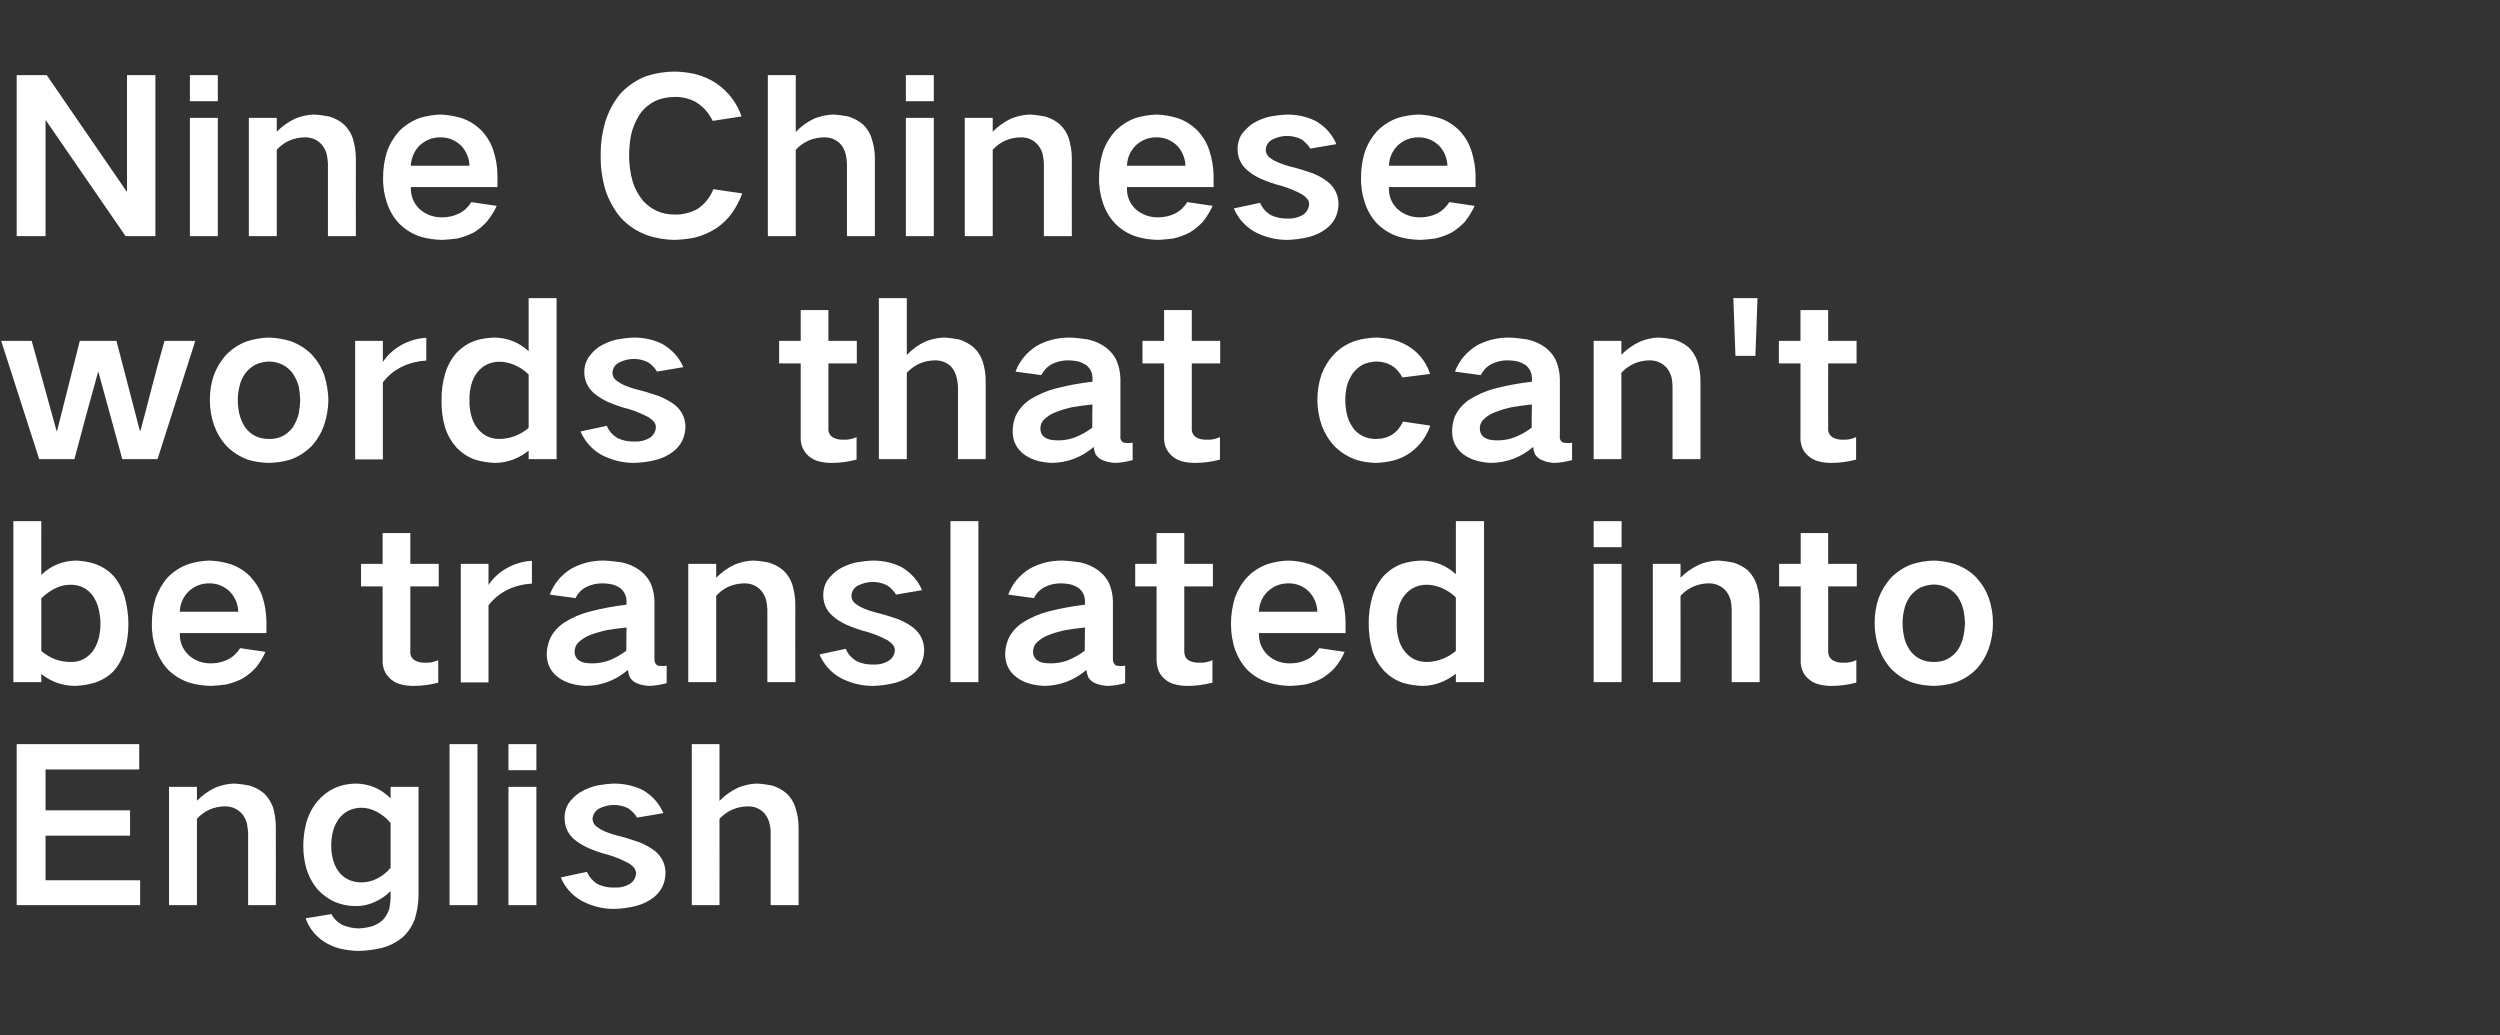 <?xml version="1.0" standalone="no"?>
<!DOCTYPE svg PUBLIC "-//W3C//DTD SVG 1.1//EN" "http://www.w3.org/Graphics/SVG/1.1/DTD/svg11.dtd">
<svg xmlns="http://www.w3.org/2000/svg" version="1.1" width="1065px" height="441px" viewBox="0 -32 1065 441" style="top:-32px">
  <rect x="0" y="-32" width="1065" height="441" fill="#333333" stroke="none"/>
  <desc>Nine Chinese words that can't be translated into English</desc>
  <defs/>
  <g id="Polygon20714">
    <path d="M 7.1 285 L 7.1 353.6 L 59.7 353.6 L 59.7 343 L 19.4 343 L 19.4 324 L 55.4 324 L 55.4 313.2 L 19.4 313.2 L 19.4 295.8 L 59.3 295.8 L 59.3 285 L 7.1 285 Z M 72 303.2 L 72 353.6 L 83.9 353.6 C 83.9 353.6 83.88 316.77 83.9 316.8 C 87.1 313.3 91.1 311.6 95.8 311.5 C 98.8 311.5 101.3 312.6 103.3 314.9 C 104.2 316.1 104.8 317.4 105.2 318.8 C 105.4 320.1 105.6 321.4 105.7 322.6 C 105.66 322.62 105.7 353.6 105.7 353.6 L 117.5 353.6 C 117.5 353.6 117.54 320.28 117.5 320.3 C 117.5 317.5 117.1 314.7 116.3 311.9 C 115.4 309.6 114.2 307.6 112.5 306 C 110.6 304.4 108.5 303.3 106.1 302.6 C 103.9 302.2 101.8 301.9 99.6 301.8 C 96.9 301.9 94.3 302.5 91.8 303.5 C 88.8 304.9 86.2 306.8 83.9 309.1 C 83.88 309.12 83.9 303.2 83.9 303.2 L 72 303.2 Z M 130.4 318.8 C 129.6 322 129.2 325.1 129.2 328.3 C 129.2 331.5 129.6 334.6 130.4 337.6 C 131.4 341.1 133 344.1 135.2 346.8 C 137.3 349.1 139.8 350.9 142.6 352.2 C 145.5 353.4 148.5 354 151.6 354 C 154.5 354 157.2 353.4 159.7 352.2 C 162.2 351.1 164.4 349.6 166.4 347.6 C 166.4 347.6 166.4 350.8 166.4 350.8 C 166.3 352.3 166.1 353.8 165.8 355.3 C 165.2 357 164.4 358.5 163.2 359.8 C 161.9 361 160.4 361.9 158.8 362.5 C 156.8 363.1 154.9 363.4 152.9 363.5 C 150.3 363.5 147.9 362.9 145.6 361.9 C 143.7 360.8 142.2 359.4 141.2 357.4 C 141.2 357.4 130.2 359.2 130.2 359.2 C 131.7 363.4 134.3 366.7 138.1 369.2 C 140.2 370.5 142.4 371.5 144.8 372.1 C 147.3 372.7 149.9 373 152.5 373.1 C 155.8 373 159 372.7 162.3 371.9 C 165.7 371.1 168.8 369.5 171.5 367.3 C 173.9 365.1 175.6 362.5 176.7 359.5 C 177.7 356.2 178.3 352.7 178.3 349.3 C 178.29 349.26 178.3 303.2 178.3 303.2 L 166.4 303.2 C 166.4 303.2 166.41 308.13 166.4 308.1 C 162.2 303.9 157.1 301.8 151.2 301.8 C 144.7 302 139.3 304.5 135.1 309.5 C 132.9 312.2 131.3 315.4 130.4 318.8 C 130.4 318.8 130.4 318.8 130.4 318.8 Z M 160.4 342.4 C 158.3 343.4 156.2 343.9 154 343.9 C 150.4 343.9 147.4 342.7 145 340.2 C 143.7 338.7 142.7 337 142.1 335 C 141.4 332.9 141.1 330.6 141.1 328.3 C 141.1 326.4 141.3 324.6 141.7 322.8 C 142.1 320.7 143 318.8 144.2 317 C 146.6 313.8 149.9 312.1 154 312.1 C 156.2 312.1 158.3 312.7 160.3 313.7 C 162.6 314.9 164.7 316.5 166.4 318.6 C 166.4 318.6 166.4 337.7 166.4 337.7 C 164.7 339.7 162.7 341.3 160.4 342.4 C 160.4 342.4 160.4 342.4 160.4 342.4 Z M 191.5 285 L 191.5 353.6 L 203.4 353.6 L 203.4 285 L 191.5 285 Z M 216.6 303.2 L 216.6 353.6 L 228.5 353.6 L 228.5 303.2 L 216.6 303.2 Z M 216.6 285 L 216.6 296.1 L 228.5 296.1 L 228.5 285 L 216.6 285 Z M 238.9 341.8 C 240.7 346.1 243.7 349.4 247.7 351.7 C 252 354 256.6 355.2 261.6 355.2 C 264.8 355.1 268 354.7 271.1 353.9 C 273.7 353.2 276 352.1 278.2 350.5 C 281.6 347.9 283.4 344.4 283.5 340 C 283.5 336.2 282 333 279 330.5 C 277 329 274.8 327.8 272.4 326.8 C 269.2 325.7 266 324.7 262.8 323.9 C 261.1 323.5 259.5 322.9 257.9 322.3 C 256.8 321.8 255.7 321.3 254.7 320.5 C 253.3 319.7 252.6 318.5 252.4 316.9 C 252.6 314.9 253.5 313.5 255.1 312.5 C 257.1 311.5 259.3 310.9 261.5 310.9 C 263.7 310.9 265.8 311.4 267.7 312.4 C 269.3 313.5 270.5 314.8 271.4 316.3 C 271.4 316.3 282.6 314.4 282.6 314.4 C 280.8 310.2 277.9 307 273.9 304.6 C 270 302.7 265.9 301.8 261.5 301.8 C 259.1 301.9 256.8 302.2 254.4 302.6 C 251.8 303.2 249.3 304.2 247 305.6 C 245 306.9 243.4 308.5 242.1 310.4 C 241 312.2 240.5 314.2 240.5 316.4 C 240.5 320 241.8 323 244.4 325.4 C 246.3 327 248.3 328.2 250.5 329.2 C 253.3 330.4 256.3 331.5 259.3 332.2 C 262.3 333.1 265.2 334.3 267.9 335.8 C 268.9 336.4 269.7 337.1 270.4 338 C 270.7 338.6 270.9 339.3 271 340 C 270.8 342 269.9 343.6 268.2 344.6 C 266.3 345.7 264.2 346.2 262 346.1 C 259.3 346.2 256.9 345.7 254.5 344.6 C 252.5 343.3 251 341.6 250 339.4 C 250 339.4 238.9 341.8 238.9 341.8 Z M 294.7 285 L 294.7 353.6 L 306.5 353.6 C 306.5 353.6 306.54 316.77 306.5 316.8 C 309.8 313.3 313.9 311.6 318.6 311.5 C 321.2 311.5 323.4 312.3 325.3 314.1 C 326.3 315.1 327 316.4 327.5 317.7 C 328 319.3 328.3 320.9 328.3 322.6 C 328.32 322.62 328.3 353.6 328.3 353.6 L 340.2 353.6 C 340.2 353.6 340.2 320.28 340.2 320.3 C 340.2 317.5 339.7 314.7 338.8 311.9 C 338.1 309.6 336.8 307.6 335.1 306 C 333.2 304.4 331.1 303.3 328.8 302.6 C 326.7 302.2 324.5 301.9 322.4 301.8 C 319.6 301.9 317 302.5 314.5 303.5 C 311.5 304.9 308.8 306.8 306.5 309.2 C 306.54 309.21 306.5 285 306.5 285 L 294.7 285 Z " stroke="none" fill="#fff"/>
  </g>
  <g id="Polygon20713">
    <path d="M 5.7 190 L 5.7 258.6 L 17.6 258.6 C 17.6 258.6 17.55 255.07 17.6 255.1 C 21.7 258.4 26.4 260.1 31.8 260.2 C 34.6 260.1 37.4 259.7 40.1 258.9 C 43.3 257.9 46 256.3 48.3 254 C 50.5 251.5 52.1 248.6 53.1 245.3 C 54.2 241.6 54.7 237.7 54.7 233.7 C 54.7 229.8 54.1 226 53.1 222.2 C 52.1 219 50.6 216 48.4 213.4 C 46.2 211 43.5 209.3 40.4 208.2 C 37.7 207.3 35 206.9 32.2 206.8 C 26.5 207 21.6 209 17.6 212.9 C 17.55 212.86 17.6 190 17.6 190 L 5.7 190 Z M 23.8 218.5 C 25.7 217.6 27.8 217.1 30.1 217.1 C 34 217.1 37.1 218.6 39.5 221.7 C 40.6 223.4 41.5 225.2 42 227.3 C 42.5 229.4 42.8 231.6 42.8 233.7 C 42.8 236 42.5 238.2 41.9 240.4 C 41.4 242.3 40.5 244.1 39.3 245.7 C 36.9 248.6 33.8 250.1 30.1 250 C 25.3 250 21.2 248.4 17.6 245.3 C 17.6 245.3 17.6 222.9 17.6 222.9 C 19.4 221.1 21.4 219.7 23.8 218.5 C 23.8 218.5 23.8 218.5 23.8 218.5 Z M 66.3 222.8 C 65.2 226.3 64.7 229.9 64.7 233.6 C 64.6 237.4 65.2 241.1 66.4 244.6 C 67.6 247.9 69.3 250.9 71.7 253.4 C 74.3 255.9 77.3 257.7 80.6 258.8 C 83.6 259.7 86.7 260.1 89.8 260.2 C 92 260.1 94.1 259.9 96.3 259.6 C 98.8 259 101.2 258.2 103.4 257 C 105.5 255.7 107.4 254.2 109 252.4 C 110.7 250.3 112 248.1 113.1 245.7 C 113.1 245.7 102.3 244.1 102.3 244.1 C 101 246.2 99.2 247.9 97 249 C 94.7 250.1 92.3 250.6 89.8 250.6 C 86.2 250.6 83.1 249.5 80.5 247.2 C 77.8 244.7 76.5 241.5 76.6 237.7 C 76.59 237.7 113.5 237.7 113.5 237.7 C 113.5 237.7 113.49 232.66 113.5 232.7 C 113.4 229.1 112.9 225.6 111.8 222.2 C 110.7 219 109 216.2 106.7 213.7 C 104.3 211.2 101.4 209.4 98.1 208.3 C 95.2 207.4 92.2 206.9 89.2 206.8 C 86.1 206.9 83.2 207.4 80.3 208.3 C 76.9 209.5 74 211.4 71.5 213.9 C 69.2 216.5 67.5 219.5 66.3 222.8 C 66.3 222.8 66.3 222.8 66.3 222.8 Z M 76.6 228.6 C 76.7 225.3 77.9 222.5 80.2 220.1 C 82.7 217.7 85.7 216.5 89.2 216.5 C 92.6 216.5 95.5 217.7 98 220.1 C 100.2 222.5 101.4 225.4 101.5 228.6 C 101.5 228.6 76.6 228.6 76.6 228.6 Z M 153.8 208.2 L 153.8 217.8 L 163 217.8 C 163 217.8 162.99 248.86 163 248.9 C 162.9 250.4 163.1 251.8 163.6 253.3 C 164.2 254.8 165.1 256.1 166.3 257.2 C 167.6 258.3 169 259.1 170.6 259.5 C 172.4 260 174.3 260.2 176.2 260.2 C 179.8 260.2 183.3 259.7 186.7 258.8 C 186.7 258.8 186.7 249.2 186.7 249.2 C 185 250 183.2 250.4 181.4 250.3 C 179.6 250.4 178 250.1 176.5 249.2 C 175.3 248.3 174.7 247.1 174.8 245.5 C 174.78 245.53 174.8 217.8 174.8 217.8 L 186.9 217.8 L 186.9 208.2 L 174.8 208.2 L 174.8 195.1 L 163 195.1 L 163 208.2 L 153.8 208.2 Z M 196.3 208.2 L 196.3 258.7 L 208.1 258.7 C 208.1 258.7 208.08 225.91 208.1 225.9 C 210.3 223 213.1 220.7 216.5 219.1 C 219.7 217.6 223.1 216.8 226.6 216.6 C 226.6 216.6 226.6 206.9 226.6 206.9 C 223.1 207.1 219.8 208 216.7 209.6 C 213.2 211.4 210.3 213.9 208.1 217.2 C 208.08 217.18 208.1 208.2 208.1 208.2 L 196.3 208.2 Z M 246.4 249.2 C 245.3 248.3 244.7 247 244.8 245.5 C 244.8 244.3 245.2 243.1 246 242.1 C 247.3 240.7 248.9 239.6 250.7 238.8 C 253.1 237.8 255.6 237.1 258.1 236.5 C 261 236 263.9 235.6 266.9 235.3 C 266.9 238.6 266.8 241.9 266.8 245.2 C 264.6 246.9 262.1 248.3 259.6 249.3 C 257.2 250.2 254.7 250.6 252.3 250.6 C 251.1 250.6 250 250.5 248.8 250.3 C 248 250.1 247.2 249.7 246.4 249.2 C 246.4 249.2 246.4 249.2 246.4 249.2 Z M 234.3 240.1 C 233.4 242.3 232.9 244.5 232.9 246.9 C 233 250.8 234.5 254 237.6 256.4 C 239.3 257.7 241.1 258.6 243.2 259.2 C 245.3 259.8 247.4 260.1 249.6 260.2 C 256.3 260.1 262.3 257.8 267.5 253.4 C 267.6 254.4 267.9 255.5 268.3 256.5 C 269 257.7 270.1 258.6 271.4 259.1 C 273.1 259.8 274.8 260.1 276.6 260.2 C 279.1 260.1 281.6 259.7 284 259 C 284 259 284 251.6 284 251.6 C 283.2 251.7 282.4 251.8 281.5 251.7 C 280.9 251.7 280.4 251.6 279.9 251.4 C 279.1 250.7 278.7 249.8 278.8 248.7 C 278.8 248.7 278.8 224.2 278.8 224.2 C 278.8 221.6 278.2 219 277.2 216.5 C 276.1 214.3 274.6 212.5 272.6 211 C 270.3 209.3 267.7 208.2 265 207.6 C 262.4 207.2 259.8 206.9 257.2 206.8 C 252.2 206.8 247.6 207.9 243.3 210.3 C 239 213 236 216.6 234.2 221.3 C 234.2 221.3 245.2 222.8 245.2 222.8 C 246.1 220.8 247.6 219.2 249.7 218.1 C 251.9 217 254.2 216.5 256.7 216.5 C 258 216.5 259.3 216.7 260.5 216.9 C 261.9 217.2 263.1 217.8 264.2 218.5 C 265.9 219.9 266.8 221.7 266.9 223.8 C 266.9 223.8 266.9 225.6 266.9 225.6 C 261.6 226.2 256.4 227.2 251.3 228.5 C 247.4 229.5 243.7 231.1 240.4 233.2 C 237.7 235 235.6 237.3 234.3 240.1 C 234.3 240.1 234.3 240.1 234.3 240.1 Z M 293.2 208.2 L 293.2 258.6 L 305.1 258.6 C 305.1 258.6 305.1 221.77 305.1 221.8 C 308.3 218.3 312.3 216.6 317.1 216.5 C 320.1 216.5 322.6 217.6 324.5 219.9 C 325.4 221.1 326.1 222.4 326.4 223.8 C 326.7 225.1 326.8 226.4 326.9 227.6 C 326.88 227.62 326.9 258.6 326.9 258.6 L 338.8 258.6 C 338.8 258.6 338.76 225.28 338.8 225.3 C 338.8 222.5 338.3 219.7 337.5 216.9 C 336.7 214.6 335.4 212.6 333.7 211 C 331.9 209.4 329.7 208.3 327.3 207.6 C 325.2 207.2 323 206.9 320.8 206.8 C 318.1 206.9 315.5 207.5 313 208.5 C 310 209.9 307.4 211.8 305.1 214.1 C 305.1 214.12 305.1 208.2 305.1 208.2 L 293.2 208.2 Z M 349.1 246.8 C 351 251.1 353.9 254.4 357.9 256.7 C 362.2 259 366.9 260.2 371.9 260.2 C 375.1 260.1 378.2 259.7 381.3 258.9 C 383.9 258.2 386.3 257.1 388.4 255.5 C 391.9 252.9 393.6 249.4 393.7 245 C 393.7 241.2 392.2 238 389.2 235.5 C 387.3 234 385.1 232.8 382.7 231.8 C 379.5 230.7 376.3 229.7 373 228.9 C 371.4 228.5 369.7 227.9 368.2 227.3 C 367 226.8 366 226.3 364.9 225.5 C 363.6 224.7 362.8 223.5 362.7 221.9 C 362.8 219.9 363.7 218.5 365.4 217.5 C 367.4 216.5 369.5 215.9 371.8 215.9 C 373.9 215.9 376 216.4 378 217.4 C 379.6 218.5 380.8 219.8 381.7 221.3 C 381.7 221.3 392.8 219.4 392.8 219.4 C 391 215.2 388.1 212 384.1 209.6 C 380.3 207.7 376.2 206.8 371.8 206.8 C 369.4 206.9 367 207.2 364.7 207.6 C 362 208.2 359.5 209.2 357.2 210.6 C 355.3 211.9 353.7 213.5 352.3 215.4 C 351.3 217.2 350.7 219.2 350.7 221.4 C 350.7 225 352 228 354.7 230.4 C 356.5 232 358.6 233.2 360.7 234.2 C 363.6 235.4 366.5 236.5 369.5 237.2 C 372.5 238.1 375.4 239.3 378.2 240.8 C 379.1 241.4 379.9 242.1 380.6 243 C 381 243.6 381.2 244.3 381.2 245 C 381.1 247 380.1 248.6 378.4 249.6 C 376.5 250.7 374.5 251.2 372.2 251.1 C 369.6 251.2 367.1 250.7 364.8 249.6 C 362.7 248.3 361.2 246.6 360.3 244.4 C 360.3 244.4 349.1 246.8 349.1 246.8 Z M 404.9 190 L 404.9 258.6 L 416.8 258.6 L 416.8 190 L 404.9 190 Z M 441.7 249.2 C 440.6 248.3 440 247 440.1 245.5 C 440.1 244.3 440.5 243.1 441.3 242.1 C 442.6 240.7 444.2 239.6 446 238.8 C 448.4 237.8 450.9 237.1 453.4 236.5 C 456.3 236 459.2 235.6 462.2 235.3 C 462.2 238.6 462.1 241.9 462.1 245.2 C 459.9 246.9 457.4 248.3 454.9 249.3 C 452.5 250.2 450 250.6 447.6 250.6 C 446.4 250.6 445.3 250.5 444.1 250.3 C 443.3 250.1 442.5 249.7 441.7 249.2 C 441.7 249.2 441.7 249.2 441.7 249.2 Z M 429.6 240.1 C 428.7 242.3 428.2 244.5 428.2 246.9 C 428.3 250.8 429.8 254 432.9 256.4 C 434.6 257.7 436.4 258.6 438.5 259.2 C 440.6 259.8 442.7 260.1 444.9 260.2 C 451.6 260.1 457.6 257.8 462.8 253.4 C 462.9 254.4 463.2 255.5 463.6 256.5 C 464.3 257.7 465.4 258.6 466.7 259.1 C 468.4 259.8 470.1 260.1 471.9 260.2 C 474.4 260.1 476.9 259.7 479.3 259 C 479.3 259 479.3 251.6 479.3 251.6 C 478.5 251.7 477.7 251.8 476.8 251.7 C 476.2 251.7 475.7 251.6 475.2 251.4 C 474.4 250.7 474 249.8 474.1 248.7 C 474.1 248.7 474.1 224.2 474.1 224.2 C 474.1 221.6 473.5 219 472.5 216.5 C 471.4 214.3 469.9 212.5 467.9 211 C 465.6 209.3 463 208.2 460.3 207.6 C 457.7 207.2 455.1 206.9 452.5 206.8 C 447.5 206.8 442.9 207.9 438.6 210.3 C 434.3 213 431.3 216.6 429.5 221.3 C 429.5 221.3 440.5 222.8 440.5 222.8 C 441.4 220.8 442.9 219.2 445 218.1 C 447.2 217 449.5 216.5 452 216.5 C 453.3 216.5 454.6 216.7 455.8 216.9 C 457.2 217.2 458.4 217.8 459.5 218.5 C 461.2 219.9 462.1 221.7 462.2 223.8 C 462.2 223.8 462.2 225.6 462.2 225.6 C 456.9 226.2 451.7 227.2 446.6 228.5 C 442.7 229.5 439 231.1 435.7 233.2 C 433 235 430.9 237.3 429.6 240.1 C 429.6 240.1 429.6 240.1 429.6 240.1 Z M 483.6 208.2 L 483.6 217.8 L 492.7 217.8 C 492.7 217.8 492.74 248.86 492.7 248.9 C 492.7 250.4 492.9 251.8 493.4 253.3 C 493.9 254.8 494.8 256.1 496.1 257.2 C 497.3 258.3 498.8 259.1 500.4 259.5 C 502.2 260 504.1 260.2 506 260.2 C 509.5 260.2 513 259.7 516.5 258.8 C 516.5 258.8 516.5 249.2 516.5 249.2 C 514.8 250 513 250.4 511.2 250.3 C 509.4 250.4 507.7 250.1 506.2 249.2 C 505 248.3 504.5 247.1 504.5 245.5 C 504.53 245.53 504.5 217.8 504.5 217.8 L 516.7 217.8 L 516.7 208.2 L 504.5 208.2 L 504.5 195.1 L 492.7 195.1 L 492.7 208.2 L 483.6 208.2 Z M 526 222.8 C 525 226.3 524.4 229.9 524.4 233.6 C 524.4 237.4 524.9 241.1 526.1 244.6 C 527.3 247.9 529 250.9 531.4 253.4 C 534 255.9 537 257.7 540.4 258.8 C 543.4 259.7 546.4 260.1 549.5 260.2 C 551.7 260.1 553.9 259.9 556 259.6 C 558.5 259 560.9 258.2 563.1 257 C 565.2 255.7 567.1 254.2 568.7 252.4 C 570.4 250.3 571.8 248.1 572.8 245.7 C 572.8 245.7 562 244.1 562 244.1 C 560.7 246.2 559 247.9 556.7 249 C 554.5 250.1 552.1 250.6 549.5 250.6 C 545.9 250.6 542.8 249.5 540.2 247.2 C 537.5 244.7 536.2 241.5 536.3 237.7 C 536.3 237.7 573.2 237.7 573.2 237.7 C 573.2 237.7 573.2 232.66 573.2 232.7 C 573.1 229.1 572.6 225.6 571.5 222.2 C 570.4 219 568.7 216.2 566.5 213.7 C 564 211.2 561.1 209.4 557.8 208.3 C 554.9 207.4 551.9 206.9 548.9 206.8 C 545.8 206.9 542.9 207.4 540 208.3 C 536.6 209.5 533.7 211.4 531.3 213.9 C 528.9 216.5 527.2 219.5 526 222.8 C 526 222.8 526 222.8 526 222.8 Z M 536.3 228.6 C 536.4 225.3 537.6 222.5 539.9 220.1 C 542.4 217.7 545.4 216.5 548.9 216.5 C 552.3 216.5 555.3 217.7 557.7 220.1 C 559.9 222.5 561.1 225.4 561.2 228.6 C 561.2 228.6 536.3 228.6 536.3 228.6 Z M 584.7 221.9 C 583.6 225.7 583 229.6 583.1 233.5 C 583 237.4 583.6 241.3 584.6 245.1 C 585.6 248.3 587.3 251.2 589.6 253.8 C 591.9 256.1 594.6 257.9 597.7 258.9 C 600.4 259.7 603.2 260.1 606.1 260.2 C 611.3 260.1 616 258.3 620.2 255 C 620.18 254.98 620.2 258.6 620.2 258.6 L 632.2 258.6 L 632.2 190 L 620.2 190 C 620.2 190 620.18 212.59 620.2 212.6 C 616 208.8 611.2 206.9 605.6 206.8 C 602.8 206.9 600.1 207.3 597.5 208.1 C 594.4 209.2 591.8 210.9 589.5 213.3 C 587.3 215.8 585.7 218.7 584.7 221.9 C 584.7 221.9 584.7 221.9 584.7 221.9 Z M 620.2 245.3 C 616.6 248.3 612.5 249.9 607.9 250 C 604 250 600.9 248.6 598.5 245.6 C 597.2 244 596.3 242.2 595.8 240.2 C 595.2 238 594.9 235.8 595 233.5 C 594.9 231.3 595.2 229 595.8 226.8 C 596.3 224.8 597.2 223 598.5 221.4 C 600.9 218.5 604.1 217.1 607.9 217.1 C 609.9 217.1 612 217.6 614 218.4 C 616.3 219.4 618.4 220.7 620.2 222.5 C 620.18 222.49 620.2 245.3 620.2 245.3 C 620.2 245.3 620.18 245.26 620.2 245.3 Z M 678.9 208.2 L 678.9 258.6 L 690.8 258.6 L 690.8 208.2 L 678.9 208.2 Z M 678.9 190 L 678.9 201.1 L 690.8 201.1 L 690.8 190 L 678.9 190 Z M 704.1 208.2 L 704.1 258.6 L 715.9 258.6 C 715.9 258.6 715.94 221.77 715.9 221.8 C 719.2 218.3 723.2 216.6 727.9 216.5 C 730.9 216.5 733.4 217.6 735.4 219.9 C 736.3 221.1 736.9 222.4 737.3 223.8 C 737.5 225.1 737.7 226.4 737.7 227.6 C 737.72 227.62 737.7 258.6 737.7 258.6 L 749.6 258.6 C 749.6 258.6 749.6 225.28 749.6 225.3 C 749.6 222.5 749.2 219.7 748.3 216.9 C 747.5 214.6 746.2 212.6 744.6 211 C 742.7 209.4 740.6 208.3 738.2 207.6 C 736 207.2 733.8 206.9 731.7 206.8 C 728.9 206.9 726.3 207.5 723.9 208.5 C 720.9 209.9 718.2 211.8 715.9 214.1 C 715.94 214.12 715.9 208.2 715.9 208.2 L 704.1 208.2 Z M 757.9 208.2 L 757.9 217.8 L 767.1 217.8 C 767.1 217.8 767.06 248.86 767.1 248.9 C 767 250.4 767.2 251.8 767.7 253.3 C 768.2 254.8 769.1 256.1 770.4 257.2 C 771.6 258.3 773.1 259.1 774.7 259.5 C 776.5 260 778.4 260.2 780.3 260.2 C 783.8 260.2 787.3 259.7 790.8 258.8 C 790.8 258.8 790.8 249.2 790.8 249.2 C 789.1 250 787.3 250.4 785.5 250.3 C 783.7 250.4 782.1 250.1 780.6 249.2 C 779.4 248.3 778.8 247.1 778.8 245.5 C 778.85 245.53 778.8 217.8 778.8 217.8 L 791 217.8 L 791 208.2 L 778.8 208.2 L 778.8 195.1 L 767.1 195.1 L 767.1 208.2 L 757.9 208.2 Z M 800.3 222.8 C 799.1 226.3 798.6 229.8 798.6 233.4 C 798.6 237.1 799.2 240.7 800.4 244.2 C 801.6 247.5 803.4 250.5 805.8 253.1 C 808.3 255.6 811.2 257.5 814.7 258.8 C 817.6 259.7 820.6 260.1 823.8 260.2 C 826.8 260.1 829.8 259.7 832.8 258.8 C 836.3 257.6 839.2 255.7 841.8 253.2 C 844.2 250.6 846 247.6 847.2 244.3 C 848.4 240.8 849 237.2 849 233.4 C 849 229.7 848.4 226.1 847.2 222.7 C 846 219.4 844.2 216.5 841.8 213.9 C 839.3 211.4 836.3 209.5 832.8 208.3 C 829.8 207.4 826.8 206.9 823.8 206.8 C 820.6 206.9 817.6 207.4 814.7 208.3 C 811.2 209.5 808.2 211.5 805.7 214 C 803.3 216.6 801.5 219.6 800.3 222.8 C 800.3 222.8 800.3 222.8 800.3 222.8 Z M 811.1 239.1 C 810.7 237.2 810.5 235.3 810.5 233.4 C 810.5 231.5 810.7 229.6 811.2 227.7 C 811.6 225.6 812.5 223.7 813.8 221.9 C 815 220.4 816.4 219.2 818.1 218.3 C 819.9 217.5 821.8 217.1 823.8 217 C 827.9 217.1 831.3 218.7 833.8 221.9 C 835 223.7 835.9 225.6 836.4 227.7 C 836.8 229.6 837 231.5 837.1 233.4 C 837 235.4 836.8 237.3 836.4 239.1 C 836 241.2 835.1 243.2 833.9 245.1 C 831.3 248.4 828 250.1 823.8 250 C 819.5 250 816.1 248.4 813.6 245 C 812.4 243.2 811.5 241.2 811.1 239.1 C 811.1 239.1 811.1 239.1 811.1 239.1 Z " stroke="none" fill="#fff"/>
  </g>
  <g id="Polygon20712">
    <path d="M 0.5 113.2 L 16.7 163.6 C 16.7 163.6 31.68 163.58 31.7 163.6 C 35 151.2 38.3 138.8 41.8 126.4 C 41.76 126.41 41.9 126.4 41.9 126.4 L 52.1 163.6 L 67.1 163.6 L 83.2 113.2 C 83.2 113.2 70.11 113.18 70.1 113.2 C 68.1 120.1 66.2 127.1 64.4 134.1 C 62.9 139.9 61.4 145.8 59.8 151.6 C 59.76 151.61 59.6 151.6 59.6 151.6 L 49.6 113.2 L 34 113.2 L 24.3 151.6 L 24.1 151.6 L 13.5 113.2 L 0.5 113.2 Z M 91.1 127.8 C 89.9 131.3 89.4 134.8 89.4 138.4 C 89.4 142.1 90 145.7 91.2 149.2 C 92.4 152.5 94.2 155.5 96.6 158.1 C 99.1 160.6 102.1 162.5 105.5 163.8 C 108.4 164.7 111.4 165.1 114.6 165.2 C 117.6 165.1 120.7 164.7 123.7 163.8 C 127.1 162.6 130 160.7 132.6 158.2 C 135 155.6 136.8 152.6 138 149.3 C 139.2 145.8 139.8 142.2 139.9 138.4 C 139.8 134.7 139.2 131.1 138.1 127.7 C 136.9 124.4 135.1 121.5 132.7 118.9 C 130.1 116.4 127.1 114.5 123.7 113.3 C 120.7 112.4 117.6 111.9 114.6 111.8 C 111.4 111.9 108.4 112.4 105.5 113.3 C 102 114.5 99 116.5 96.5 119 C 94.1 121.6 92.3 124.6 91.1 127.8 C 91.1 127.8 91.1 127.8 91.1 127.8 Z M 101.9 144.1 C 101.5 142.2 101.3 140.3 101.3 138.4 C 101.3 136.5 101.5 134.6 102 132.7 C 102.4 130.6 103.3 128.7 104.6 126.9 C 105.8 125.4 107.2 124.2 108.9 123.3 C 110.7 122.5 112.6 122.1 114.6 122 C 118.7 122.1 122.1 123.7 124.6 126.9 C 125.8 128.7 126.7 130.6 127.3 132.7 C 127.6 134.6 127.8 136.5 127.9 138.4 C 127.8 140.4 127.6 142.3 127.3 144.1 C 126.8 146.2 125.9 148.2 124.7 150.1 C 122.2 153.4 118.8 155.1 114.6 155 C 110.3 155 106.9 153.4 104.4 150 C 103.2 148.2 102.4 146.2 101.9 144.1 C 101.9 144.1 101.9 144.1 101.9 144.1 Z M 151.3 113.2 L 151.3 163.7 L 163.1 163.7 C 163.1 163.7 163.08 130.91 163.1 130.9 C 165.3 128 168.1 125.7 171.5 124.1 C 174.7 122.6 178.1 121.8 181.6 121.6 C 181.6 121.6 181.6 111.9 181.6 111.9 C 178.1 112.1 174.8 113 171.7 114.6 C 168.2 116.4 165.3 118.9 163.1 122.2 C 163.08 122.18 163.1 113.2 163.1 113.2 L 151.3 113.2 Z M 189.7 126.9 C 188.6 130.7 188 134.6 188.1 138.5 C 188 142.4 188.5 146.3 189.6 150.1 C 190.6 153.3 192.3 156.2 194.6 158.8 C 196.9 161.1 199.6 162.9 202.7 163.9 C 205.4 164.7 208.2 165.1 211 165.2 C 216.3 165.1 221 163.3 225.2 160 C 225.18 159.98 225.2 163.6 225.2 163.6 L 237.1 163.6 L 237.1 95 L 225.2 95 C 225.2 95 225.18 117.59 225.2 117.6 C 221 113.8 216.2 111.9 210.6 111.8 C 207.8 111.9 205.1 112.3 202.5 113.1 C 199.4 114.2 196.8 115.9 194.5 118.3 C 192.3 120.8 190.7 123.7 189.7 126.9 C 189.7 126.9 189.7 126.9 189.7 126.9 Z M 225.2 150.3 C 221.6 153.3 217.5 154.9 212.8 155 C 209 155 205.9 153.6 203.5 150.6 C 202.2 149 201.3 147.2 200.8 145.2 C 200.2 143 199.9 140.8 200 138.5 C 199.9 136.3 200.2 134 200.8 131.8 C 201.3 129.8 202.2 128 203.5 126.4 C 205.9 123.5 209.1 122.1 212.8 122.1 C 214.9 122.1 217 122.6 219 123.4 C 221.3 124.4 223.4 125.7 225.2 127.5 C 225.18 127.49 225.2 150.3 225.2 150.3 C 225.2 150.3 225.18 150.26 225.2 150.3 Z M 247.3 151.8 C 249.2 156.1 252.1 159.4 256.1 161.7 C 260.5 164 265.1 165.2 270.1 165.2 C 273.3 165.1 276.4 164.7 279.5 163.9 C 282.1 163.2 284.5 162.1 286.6 160.5 C 290.1 157.9 291.8 154.4 292 150 C 292 146.2 290.5 143 287.5 140.5 C 285.5 139 283.3 137.8 280.9 136.8 C 277.7 135.7 274.5 134.7 271.3 133.9 C 269.6 133.5 268 132.9 266.4 132.3 C 265.3 131.8 264.2 131.3 263.2 130.5 C 261.8 129.7 261 128.5 260.9 126.9 C 261 124.9 261.9 123.5 263.6 122.5 C 265.6 121.5 267.7 120.9 270 120.9 C 272.2 120.9 274.2 121.4 276.2 122.4 C 277.8 123.5 279 124.8 279.9 126.3 C 279.9 126.3 291.1 124.4 291.1 124.4 C 289.3 120.2 286.3 117 282.3 114.6 C 278.5 112.7 274.4 111.8 270 111.8 C 267.6 111.9 265.2 112.2 262.9 112.6 C 260.2 113.2 257.8 114.2 255.4 115.6 C 253.5 116.9 251.9 118.5 250.6 120.4 C 249.5 122.2 248.9 124.2 248.9 126.4 C 248.9 130 250.3 133 252.9 135.4 C 254.8 137 256.8 138.2 258.9 139.2 C 261.8 140.4 264.7 141.5 267.7 142.2 C 270.7 143.1 273.6 144.3 276.4 145.8 C 277.3 146.4 278.2 147.1 278.8 148 C 279.2 148.6 279.4 149.3 279.4 150 C 279.3 152 278.3 153.6 276.7 154.6 C 274.7 155.7 272.7 156.2 270.4 156.1 C 267.8 156.2 265.3 155.7 263 154.6 C 260.9 153.3 259.4 151.6 258.5 149.4 C 258.5 149.4 247.3 151.8 247.3 151.8 Z M 331.9 113.2 L 331.9 122.8 L 341.1 122.8 C 341.1 122.8 341.1 153.86 341.1 153.9 C 341 155.4 341.2 156.8 341.7 158.3 C 342.3 159.8 343.2 161.1 344.4 162.2 C 345.7 163.3 347.1 164.1 348.7 164.5 C 350.5 165 352.4 165.2 354.3 165.2 C 357.9 165.2 361.4 164.7 364.9 163.8 C 364.9 163.8 364.9 154.2 364.9 154.2 C 363.1 155 361.3 155.4 359.5 155.3 C 357.7 155.4 356.1 155.1 354.6 154.2 C 353.4 153.3 352.8 152.1 352.9 150.5 C 352.89 150.53 352.9 122.8 352.9 122.8 L 365 122.8 L 365 113.2 L 352.9 113.2 L 352.9 100.1 L 341.1 100.1 L 341.1 113.2 L 331.9 113.2 Z M 374.4 95 L 374.4 163.6 L 386.3 163.6 C 386.3 163.6 386.28 126.77 386.3 126.8 C 389.6 123.3 393.6 121.6 398.3 121.5 C 400.9 121.5 403.2 122.3 405.1 124.1 C 406 125.1 406.8 126.4 407.2 127.7 C 407.7 129.3 408 130.9 408.1 132.6 C 408.06 132.62 408.1 163.6 408.1 163.6 L 419.9 163.6 C 419.9 163.6 419.94 130.28 419.9 130.3 C 419.9 127.5 419.5 124.7 418.6 121.9 C 417.8 119.6 416.5 117.6 414.8 116 C 412.9 114.4 410.8 113.3 408.5 112.6 C 406.4 112.2 404.3 111.9 402.1 111.8 C 399.4 111.9 396.7 112.5 394.2 113.5 C 391.2 114.9 388.6 116.8 386.3 119.2 C 386.28 119.21 386.3 95 386.3 95 L 374.4 95 Z M 444.9 154.2 C 443.7 153.3 443.2 152 443.2 150.5 C 443.2 149.3 443.6 148.1 444.4 147.1 C 445.7 145.7 447.3 144.6 449.2 143.8 C 451.6 142.8 454 142.1 456.6 141.5 C 459.4 141 462.4 140.6 465.4 140.3 C 465.3 143.6 465.3 146.9 465.3 150.2 C 463 151.9 460.6 153.3 458 154.3 C 455.6 155.2 453.2 155.6 450.7 155.6 C 449.6 155.6 448.4 155.5 447.3 155.3 C 446.5 155.1 445.6 154.7 444.9 154.2 C 444.9 154.2 444.9 154.2 444.9 154.2 Z M 432.7 145.1 C 431.8 147.3 431.4 149.5 431.4 151.9 C 431.4 155.8 433 159 436 161.4 C 437.7 162.7 439.6 163.6 441.6 164.2 C 443.7 164.8 445.9 165.1 448 165.2 C 454.8 165.1 460.8 162.8 465.9 158.4 C 466 159.4 466.3 160.5 466.7 161.5 C 467.5 162.7 468.5 163.6 469.9 164.1 C 471.5 164.8 473.2 165.1 475 165.2 C 477.5 165.1 480 164.7 482.5 164 C 482.5 164 482.5 156.6 482.5 156.6 C 481.6 156.7 480.8 156.8 480 156.7 C 479.4 156.7 478.8 156.6 478.3 156.4 C 477.5 155.7 477.1 154.8 477.3 153.7 C 477.3 153.7 477.3 129.2 477.3 129.2 C 477.2 126.6 476.7 124 475.6 121.5 C 474.6 119.3 473 117.5 471.1 116 C 468.7 114.3 466.2 113.2 463.4 112.6 C 460.8 112.2 458.2 111.9 455.7 111.8 C 450.7 111.8 446 112.9 441.7 115.3 C 437.5 118 434.4 121.6 432.6 126.3 C 432.6 126.3 443.6 127.8 443.6 127.8 C 444.6 125.8 446.1 124.2 448.1 123.1 C 450.3 122 452.7 121.5 455.1 121.5 C 456.4 121.5 457.7 121.7 459 121.9 C 460.3 122.2 461.5 122.8 462.7 123.5 C 464.4 124.9 465.3 126.7 465.4 128.8 C 465.4 128.8 465.4 130.6 465.4 130.6 C 460 131.2 454.8 132.2 449.7 133.5 C 445.8 134.5 442.2 136.1 438.8 138.2 C 436.1 140 434.1 142.3 432.7 145.1 C 432.7 145.1 432.7 145.1 432.7 145.1 Z M 486.7 113.2 L 486.7 122.8 L 495.9 122.8 C 495.9 122.8 495.89 153.86 495.9 153.9 C 495.8 155.4 496 156.8 496.5 158.3 C 497.1 159.8 498 161.1 499.2 162.2 C 500.5 163.3 501.9 164.1 503.5 164.5 C 505.3 165 507.2 165.2 509.1 165.2 C 512.7 165.2 516.2 164.7 519.7 163.8 C 519.7 163.8 519.7 154.2 519.7 154.2 C 517.9 155 516.1 155.4 514.3 155.3 C 512.5 155.4 510.9 155.1 509.4 154.2 C 508.2 153.3 507.6 152.1 507.7 150.5 C 507.68 150.53 507.7 122.8 507.7 122.8 L 519.8 122.8 L 519.8 113.2 L 507.7 113.2 L 507.7 100.1 L 495.9 100.1 L 495.9 113.2 L 486.7 113.2 Z M 563 127.4 C 561.8 130.9 561.2 134.6 561.2 138.4 C 561.2 142.2 561.9 145.9 563.1 149.4 C 564.4 152.7 566.2 155.7 568.7 158.3 C 571.2 160.7 574.2 162.6 577.5 163.8 C 580.3 164.7 583.1 165.1 586.1 165.2 C 588.6 165.1 591.1 164.8 593.5 164.2 C 596.3 163.5 598.8 162.3 601.1 160.6 C 605 157.7 607.7 153.9 609.3 149.3 C 609.3 149.3 597.7 147.6 597.7 147.6 C 595.3 152.6 591.4 155 586.1 155 C 582.5 155 579.4 153.7 577 151.1 C 575.7 149.4 574.7 147.6 574.1 145.7 C 573.4 143.3 573.1 140.9 573.1 138.4 C 573.1 136.5 573.3 134.7 573.7 132.8 C 574.2 130.7 575.1 128.8 576.3 127 C 577.5 125.5 578.9 124.2 580.6 123.3 C 582.4 122.5 584.3 122.1 586.3 122 C 591.4 122.1 595.1 124.3 597.4 128.8 C 597.4 128.8 609.2 127.3 609.2 127.3 C 607.8 122.9 605.2 119.3 601.5 116.5 C 599.1 114.8 596.6 113.6 593.8 112.8 C 591.3 112.2 588.8 111.9 586.3 111.8 C 583.3 111.9 580.3 112.3 577.4 113.2 C 574.1 114.3 571.1 116.1 568.5 118.7 C 566.1 121.2 564.3 124.1 563 127.4 C 563 127.4 563 127.4 563 127.4 Z M 632.1 154.2 C 630.9 153.3 630.4 152 630.4 150.5 C 630.4 149.3 630.8 148.1 631.6 147.1 C 632.9 145.7 634.5 144.6 636.4 143.8 C 638.8 142.8 641.2 142.1 643.8 141.5 C 646.6 141 649.6 140.6 652.6 140.3 C 652.5 143.6 652.5 146.9 652.5 150.2 C 650.2 151.9 647.8 153.3 645.2 154.3 C 642.8 155.2 640.4 155.6 637.9 155.6 C 636.8 155.6 635.6 155.5 634.5 155.3 C 633.7 155.1 632.8 154.7 632.1 154.2 C 632.1 154.2 632.1 154.2 632.1 154.2 Z M 619.9 145.1 C 619 147.3 618.6 149.5 618.6 151.9 C 618.6 155.8 620.2 159 623.2 161.4 C 624.9 162.7 626.8 163.6 628.8 164.2 C 630.9 164.8 633.1 165.1 635.2 165.2 C 642 165.1 648 162.8 653.1 158.4 C 653.2 159.4 653.5 160.5 653.9 161.5 C 654.7 162.7 655.7 163.6 657.1 164.1 C 658.7 164.8 660.4 165.1 662.2 165.2 C 664.7 165.1 667.2 164.7 669.7 164 C 669.7 164 669.7 156.6 669.7 156.6 C 668.8 156.7 668 156.8 667.2 156.7 C 666.6 156.7 666 156.6 665.5 156.4 C 664.7 155.7 664.3 154.8 664.5 153.7 C 664.5 153.7 664.5 129.2 664.5 129.2 C 664.4 126.6 663.9 124 662.8 121.5 C 661.8 119.3 660.2 117.5 658.3 116 C 655.9 114.3 653.4 113.2 650.6 112.6 C 648 112.2 645.4 111.9 642.9 111.8 C 637.9 111.8 633.2 112.9 628.9 115.3 C 624.7 118 621.6 121.6 619.8 126.3 C 619.8 126.3 630.8 127.8 630.8 127.8 C 631.8 125.8 633.3 124.2 635.3 123.1 C 637.5 122 639.9 121.5 642.3 121.5 C 643.6 121.5 644.9 121.7 646.2 121.9 C 647.5 122.2 648.7 122.8 649.9 123.5 C 651.6 124.9 652.5 126.7 652.6 128.8 C 652.6 128.8 652.6 130.6 652.6 130.6 C 647.2 131.2 642 132.2 636.9 133.5 C 633 134.5 629.4 136.1 626 138.2 C 623.3 140 621.3 142.3 619.9 145.1 C 619.9 145.1 619.9 145.1 619.9 145.1 Z M 678.9 113.2 L 678.9 163.6 L 690.7 163.6 C 690.7 163.6 690.74 126.77 690.7 126.8 C 694 123.3 698 121.6 702.7 121.5 C 705.7 121.5 708.2 122.6 710.2 124.9 C 711.1 126.1 711.7 127.4 712.1 128.8 C 712.3 130.1 712.5 131.4 712.5 132.6 C 712.52 132.62 712.5 163.6 712.5 163.6 L 724.4 163.6 C 724.4 163.6 724.4 130.28 724.4 130.3 C 724.4 127.5 724 124.7 723.1 121.9 C 722.3 119.6 721 117.6 719.4 116 C 717.5 114.4 715.4 113.3 713 112.6 C 710.8 112.2 708.7 111.9 706.5 111.8 C 703.7 111.9 701.1 112.5 698.7 113.5 C 695.7 114.9 693 116.8 690.7 119.1 C 690.74 119.12 690.7 113.2 690.7 113.2 L 678.9 113.2 Z M 738.4 95 L 739.3 119.6 L 747.8 119.6 L 748.7 95 L 738.4 95 Z M 757.8 113.2 L 757.8 122.8 L 767 122.8 C 767 122.8 766.97 153.86 767 153.9 C 766.9 155.4 767.1 156.8 767.6 158.3 C 768.1 159.8 769 161.1 770.3 162.2 C 771.6 163.3 773 164.1 774.6 164.5 C 776.4 165 778.3 165.2 780.2 165.2 C 783.7 165.2 787.2 164.7 790.7 163.8 C 790.7 163.8 790.7 154.2 790.7 154.2 C 789 155 787.2 155.4 785.4 155.3 C 783.6 155.4 782 155.1 780.5 154.2 C 779.3 153.3 778.7 152.1 778.8 150.5 C 778.76 150.53 778.8 122.8 778.8 122.8 L 790.9 122.8 L 790.9 113.2 L 778.8 113.2 L 778.8 100.1 L 767 100.1 L 767 113.2 L 757.8 113.2 Z " stroke="none" fill="#fff"/>
  </g>
  <g id="Polygon20711">
    <path d="M 7.1 0 L 7.1 68.6 L 19.4 68.6 L 19.4 19.2 L 19.5 19.2 L 53.5 68.6 L 66.2 68.6 L 66.2 0 L 54.1 0 L 54.1 49.5 L 53.9 49.5 L 19.9 0 L 7.1 0 Z M 80.9 18.2 L 80.9 68.6 L 92.8 68.6 L 92.8 18.2 L 80.9 18.2 Z M 80.9 0 L 80.9 11.1 L 92.8 11.1 L 92.8 0 L 80.9 0 Z M 106 18.2 L 106 68.6 L 117.9 68.6 C 117.9 68.6 117.9 31.77 117.9 31.8 C 121.1 28.3 125.1 26.6 129.9 26.5 C 132.9 26.5 135.4 27.6 137.3 29.9 C 138.2 31.1 138.9 32.4 139.2 33.8 C 139.5 35.1 139.6 36.4 139.7 37.6 C 139.68 37.62 139.7 68.6 139.7 68.6 L 151.6 68.6 C 151.6 68.6 151.56 35.28 151.6 35.3 C 151.6 32.5 151.1 29.7 150.3 26.9 C 149.5 24.6 148.2 22.6 146.5 21 C 144.7 19.4 142.5 18.3 140.1 17.6 C 138 17.2 135.8 16.9 133.6 16.8 C 130.9 16.9 128.3 17.5 125.8 18.5 C 122.8 19.9 120.2 21.8 117.9 24.1 C 117.9 24.12 117.9 18.2 117.9 18.2 L 106 18.2 Z M 164.8 32.8 C 163.7 36.3 163.2 39.9 163.2 43.6 C 163.1 47.4 163.7 51.1 164.9 54.6 C 166 57.9 167.8 60.9 170.2 63.4 C 172.8 65.9 175.7 67.7 179.1 68.8 C 182.1 69.7 185.2 70.1 188.3 70.2 C 190.4 70.1 192.6 69.9 194.8 69.6 C 197.3 69 199.6 68.2 201.9 67 C 204 65.7 205.8 64.2 207.4 62.4 C 209.1 60.3 210.5 58.1 211.6 55.7 C 211.6 55.7 200.8 54.1 200.8 54.1 C 199.5 56.2 197.7 57.9 195.5 59 C 193.2 60.1 190.8 60.6 188.3 60.6 C 184.7 60.6 181.6 59.5 178.9 57.2 C 176.2 54.7 174.9 51.5 175 47.7 C 175.05 47.7 211.9 47.7 211.9 47.7 C 211.9 47.7 211.95 42.66 211.9 42.7 C 211.9 39.1 211.3 35.6 210.2 32.2 C 209.2 29 207.5 26.2 205.2 23.7 C 202.7 21.2 199.9 19.4 196.6 18.3 C 193.6 17.4 190.6 16.9 187.6 16.8 C 184.6 16.9 181.6 17.4 178.7 18.3 C 175.4 19.5 172.5 21.4 170 23.9 C 167.7 26.5 165.9 29.5 164.8 32.8 C 164.8 32.8 164.8 32.8 164.8 32.8 Z M 175 38.6 C 175.2 35.3 176.4 32.5 178.6 30.1 C 181.2 27.7 184.2 26.5 187.6 26.5 C 191.1 26.5 194 27.7 196.5 30.1 C 198.7 32.5 199.9 35.4 200 38.6 C 200 38.6 175 38.6 175 38.6 Z M 257.8 20 C 256.5 24.7 255.8 29.4 255.9 34.3 C 255.8 39.3 256.5 44.1 257.9 48.9 C 259.3 53.2 261.5 57.2 264.4 60.7 C 267.5 64.1 271.3 66.6 275.7 68.2 C 279.4 69.5 283.3 70.1 287.3 70.2 C 290.2 70.1 293.1 69.8 296 69.2 C 299.3 68.4 302.4 67 305.2 65.2 C 307.8 63.4 310 61.3 311.8 58.8 C 313.6 56.2 315.1 53.4 316.2 50.4 C 316.2 50.4 303.9 48.6 303.9 48.6 C 302.5 52.1 300.2 55 297 57.1 C 293.9 58.7 290.7 59.5 287.3 59.4 C 281.9 59.4 277.5 57.4 273.9 53.5 C 271.9 51 270.4 48.3 269.5 45.3 C 268.5 41.7 268 38.1 268 34.3 C 268 31.4 268.3 28.4 268.8 25.6 C 269.5 22.4 270.8 19.4 272.6 16.6 C 274.2 14.3 276.3 12.5 278.8 11.2 C 281.5 9.9 284.3 9.3 287.3 9.3 C 290.6 9.2 293.7 10 296.5 11.5 C 299.7 13.5 302 16.2 303.6 19.5 C 303.6 19.5 315.9 17.6 315.9 17.6 C 313.9 11.8 310.3 7.1 305.3 3.6 C 302.5 1.7 299.4 0.4 296 -0.5 C 293.1 -1.1 290.2 -1.5 287.3 -1.5 C 283.2 -1.5 279.2 -0.8 275.4 0.4 C 271 2.1 267.3 4.6 264.1 8.1 C 261.3 11.6 259.2 15.6 257.8 20 C 257.8 20 257.8 20 257.8 20 Z M 327.1 0 L 327.1 68.6 L 339 68.6 C 339 68.6 339.03 31.77 339 31.8 C 342.3 28.3 346.3 26.6 351.1 26.5 C 353.7 26.5 355.9 27.3 357.8 29.1 C 358.8 30.1 359.5 31.4 360 32.7 C 360.5 34.3 360.7 35.9 360.8 37.6 C 360.81 37.62 360.8 68.6 360.8 68.6 L 372.7 68.6 C 372.7 68.6 372.69 35.28 372.7 35.3 C 372.7 32.5 372.2 29.7 371.3 26.9 C 370.6 24.6 369.3 22.6 367.6 21 C 365.7 19.4 363.6 18.3 361.3 17.6 C 359.2 17.2 357 16.9 354.9 16.8 C 352.1 16.9 349.5 17.5 346.9 18.5 C 343.9 19.9 341.3 21.8 339 24.2 C 339.03 24.21 339 0 339 0 L 327.1 0 Z M 385.9 18.2 L 385.9 68.6 L 397.8 68.6 L 397.8 18.2 L 385.9 18.2 Z M 385.9 0 L 385.9 11.1 L 397.8 11.1 L 397.8 0 L 385.9 0 Z M 411 18.2 L 411 68.6 L 422.9 68.6 C 422.9 68.6 422.9 31.77 422.9 31.8 C 426.1 28.3 430.1 26.6 434.9 26.5 C 437.9 26.5 440.4 27.6 442.3 29.9 C 443.2 31.1 443.9 32.4 444.2 33.8 C 444.5 35.1 444.6 36.4 444.7 37.6 C 444.68 37.62 444.7 68.6 444.7 68.6 L 456.6 68.6 C 456.6 68.6 456.56 35.28 456.6 35.3 C 456.6 32.5 456.1 29.7 455.3 26.9 C 454.5 24.6 453.2 22.6 451.5 21 C 449.7 19.4 447.5 18.3 445.1 17.6 C 443 17.2 440.8 16.9 438.7 16.8 C 435.9 16.9 433.3 17.5 430.8 18.5 C 427.8 19.9 425.2 21.8 422.9 24.1 C 422.9 24.12 422.9 18.2 422.9 18.2 L 411 18.2 Z M 469.8 32.8 C 468.7 36.3 468.2 39.9 468.2 43.6 C 468.1 47.4 468.7 51.1 469.9 54.6 C 471 57.9 472.8 60.9 475.2 63.4 C 477.8 65.9 480.7 67.7 484.1 68.8 C 487.1 69.7 490.2 70.1 493.3 70.2 C 495.4 70.1 497.6 69.9 499.8 69.6 C 502.3 69 504.7 68.2 506.9 67 C 509 65.7 510.8 64.2 512.5 62.4 C 514.1 60.3 515.5 58.1 516.6 55.7 C 516.6 55.7 505.8 54.1 505.8 54.1 C 504.5 56.2 502.7 57.9 500.5 59 C 498.2 60.1 495.8 60.6 493.3 60.6 C 489.7 60.6 486.6 59.5 483.9 57.2 C 481.2 54.7 479.9 51.5 480.1 47.7 C 480.05 47.7 517 47.7 517 47.7 C 517 47.7 516.95 42.66 517 42.7 C 516.9 39.1 516.3 35.6 515.2 32.2 C 514.2 29 512.5 26.2 510.2 23.7 C 507.7 21.2 504.9 19.4 501.6 18.3 C 498.6 17.4 495.7 16.9 492.7 16.8 C 489.6 16.9 486.6 17.4 483.7 18.3 C 480.4 19.5 477.5 21.4 475 23.9 C 472.7 26.5 470.9 29.5 469.8 32.8 C 469.8 32.8 469.8 32.8 469.8 32.8 Z M 480.1 38.6 C 480.2 35.3 481.4 32.5 483.7 30.1 C 486.2 27.7 489.2 26.5 492.7 26.5 C 496.1 26.5 499 27.7 501.5 30.1 C 503.7 32.5 504.9 35.4 505 38.6 C 505 38.6 480.1 38.6 480.1 38.6 Z M 525.6 56.8 C 527.5 61.1 530.4 64.4 534.4 66.7 C 538.7 69 543.4 70.2 548.4 70.2 C 551.5 70.1 554.7 69.7 557.8 68.9 C 560.4 68.2 562.8 67.1 564.9 65.5 C 568.3 62.9 570.1 59.4 570.2 55 C 570.2 51.2 568.7 48 565.7 45.5 C 563.8 44 561.6 42.8 559.2 41.8 C 556 40.7 552.8 39.7 549.5 38.9 C 547.9 38.5 546.2 37.9 544.7 37.3 C 543.5 36.8 542.5 36.3 541.4 35.5 C 540.1 34.7 539.3 33.5 539.2 31.9 C 539.3 29.9 540.2 28.5 541.9 27.5 C 543.9 26.5 546 25.9 548.3 25.9 C 550.4 25.9 552.5 26.4 554.5 27.4 C 556 28.5 557.3 29.8 558.2 31.3 C 558.2 31.3 569.3 29.4 569.3 29.4 C 567.5 25.2 564.6 22 560.6 19.6 C 556.8 17.7 552.7 16.8 548.3 16.8 C 545.9 16.9 543.5 17.2 541.2 17.6 C 538.5 18.2 536 19.2 533.7 20.6 C 531.8 21.9 530.2 23.5 528.8 25.4 C 527.8 27.2 527.2 29.2 527.2 31.4 C 527.2 35 528.5 38 531.2 40.4 C 533 42 535 43.2 537.2 44.2 C 540.1 45.4 543 46.5 546 47.2 C 549 48.1 551.9 49.3 554.7 50.8 C 555.6 51.4 556.4 52.1 557.1 53 C 557.5 53.6 557.7 54.3 557.7 55 C 557.5 57 556.6 58.6 554.9 59.6 C 553 60.7 550.9 61.2 548.7 61.1 C 546.1 61.2 543.6 60.7 541.3 59.6 C 539.2 58.3 537.7 56.6 536.8 54.4 C 536.8 54.4 525.6 56.8 525.6 56.8 Z M 581.4 32.8 C 580.3 36.3 579.8 39.9 579.8 43.6 C 579.7 47.4 580.3 51.1 581.5 54.6 C 582.6 57.9 584.4 60.9 586.8 63.4 C 589.4 65.9 592.3 67.7 595.7 68.8 C 598.7 69.7 601.8 70.1 604.9 70.2 C 607 70.1 609.2 69.9 611.4 69.6 C 613.9 69 616.3 68.2 618.5 67 C 620.6 65.7 622.4 64.2 624.1 62.4 C 625.7 60.3 627.1 58.1 628.2 55.7 C 628.2 55.7 617.4 54.1 617.4 54.1 C 616.1 56.2 614.3 57.9 612.1 59 C 609.8 60.1 607.4 60.6 604.9 60.6 C 601.3 60.6 598.2 59.5 595.5 57.2 C 592.8 54.7 591.5 51.5 591.7 47.7 C 591.65 47.7 628.6 47.7 628.6 47.7 C 628.6 47.7 628.55 42.66 628.6 42.7 C 628.5 39.1 627.9 35.6 626.8 32.2 C 625.8 29 624.1 26.2 621.8 23.7 C 619.3 21.2 616.5 19.4 613.2 18.3 C 610.2 17.4 607.3 16.9 604.3 16.8 C 601.2 16.9 598.2 17.4 595.3 18.3 C 592 19.5 589.1 21.4 586.6 23.9 C 584.3 26.5 582.5 29.5 581.4 32.8 C 581.4 32.8 581.4 32.8 581.4 32.8 Z M 591.7 38.6 C 591.8 35.3 593 32.5 595.3 30.1 C 597.8 27.7 600.8 26.5 604.3 26.5 C 607.7 26.5 610.6 27.7 613.1 30.1 C 615.3 32.5 616.5 35.4 616.6 38.6 C 616.6 38.6 591.7 38.6 591.7 38.6 Z " stroke="none" fill="#fff"/>
  </g>
</svg>